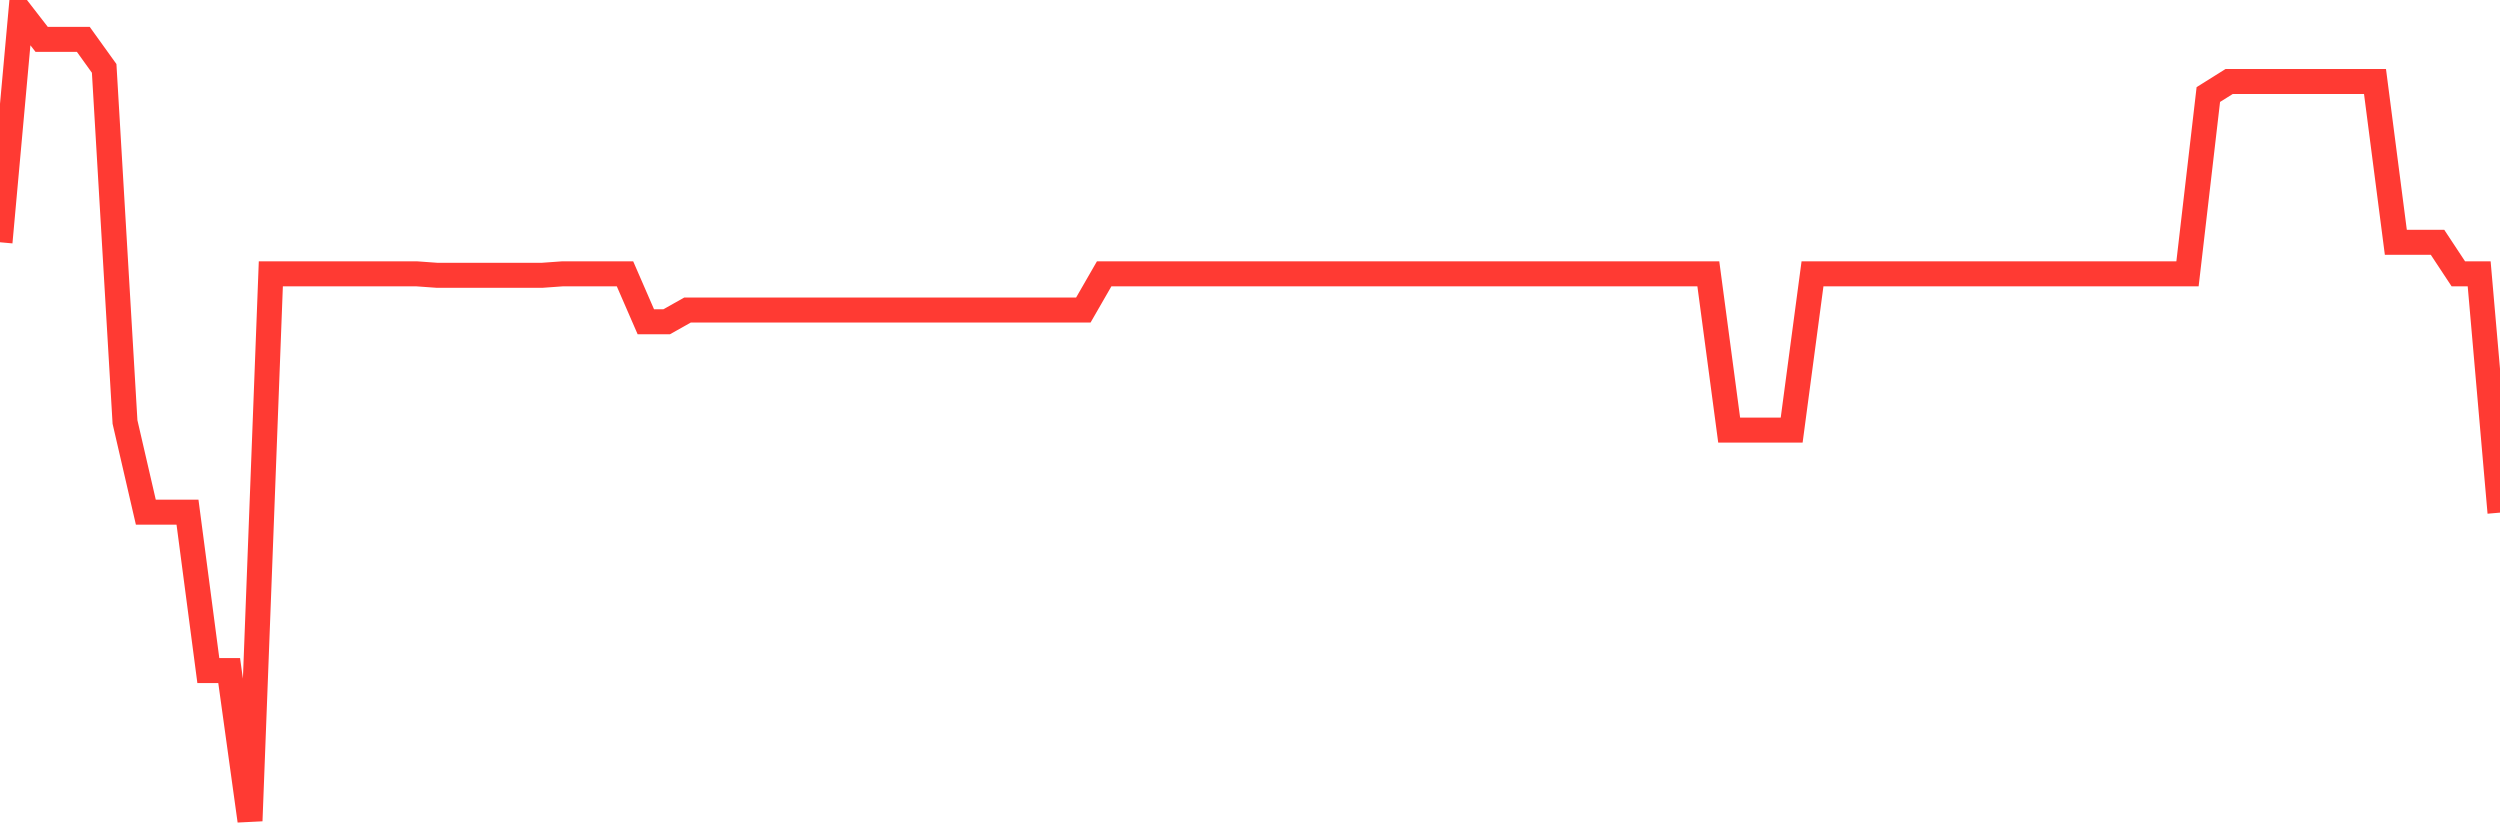<svg
  xmlns="http://www.w3.org/2000/svg"
  xmlns:xlink="http://www.w3.org/1999/xlink"
  width="120"
  height="40"
  viewBox="0 0 120 40"
  preserveAspectRatio="none"
>
  <polyline
    points="0,11.629 1,0.6 2,1.891 3,1.891 4,1.891 5,3.283 6,20.256 7,24.584 8,24.584 9,24.584 10,32.187 11,32.187 12,39.4 13,13.144 14,13.144 15,13.144 16,13.144 17,13.144 18,13.144 19,13.144 20,13.144 21,13.216 22,13.216 23,13.216 24,13.216 25,13.216 26,13.216 27,13.144 28,13.144 29,13.144 30,13.144 31,15.445 32,15.445 33,14.882 34,14.882 35,14.882 36,14.882 37,14.882 38,14.882 39,14.882 40,14.882 41,14.882 42,14.882 43,14.882 44,14.882 45,14.882 46,14.882 47,14.882 48,14.882 49,14.882 50,14.882 51,14.882 52,14.882 53,13.144 54,13.144 55,13.144 56,13.144 57,13.144 58,13.144 59,13.144 60,13.144 61,13.144 62,13.144 63,13.144 64,13.144 65,13.144 66,13.144 67,13.144 68,13.144 69,13.144 70,13.144 71,13.144 72,13.144 73,13.144 74,13.144 75,13.144 76,13.144 77,13.144 78,13.144 79,13.144 80,13.144 81,13.144 82,13.144 83,20.646 84,20.646 85,20.646 86,20.646 87,13.144 88,13.144 89,13.144 90,13.144 91,13.144 92,13.144 93,13.144 94,13.144 95,13.144 96,13.144 97,13.144 98,13.144 99,13.144 100,13.144 101,13.144 102,13.144 103,13.144 104,13.144 105,13.144 106,4.538 107,3.911 108,3.911 109,3.911 110,3.911 111,3.911 112,3.911 113,3.911 114,3.911 115,11.629 116,11.629 117,11.629 118,13.144 119,13.144 120,24.606"
    fill="none"
    stroke="#ff3a33"
    stroke-width="1.2"
  >
  </polyline>
</svg>